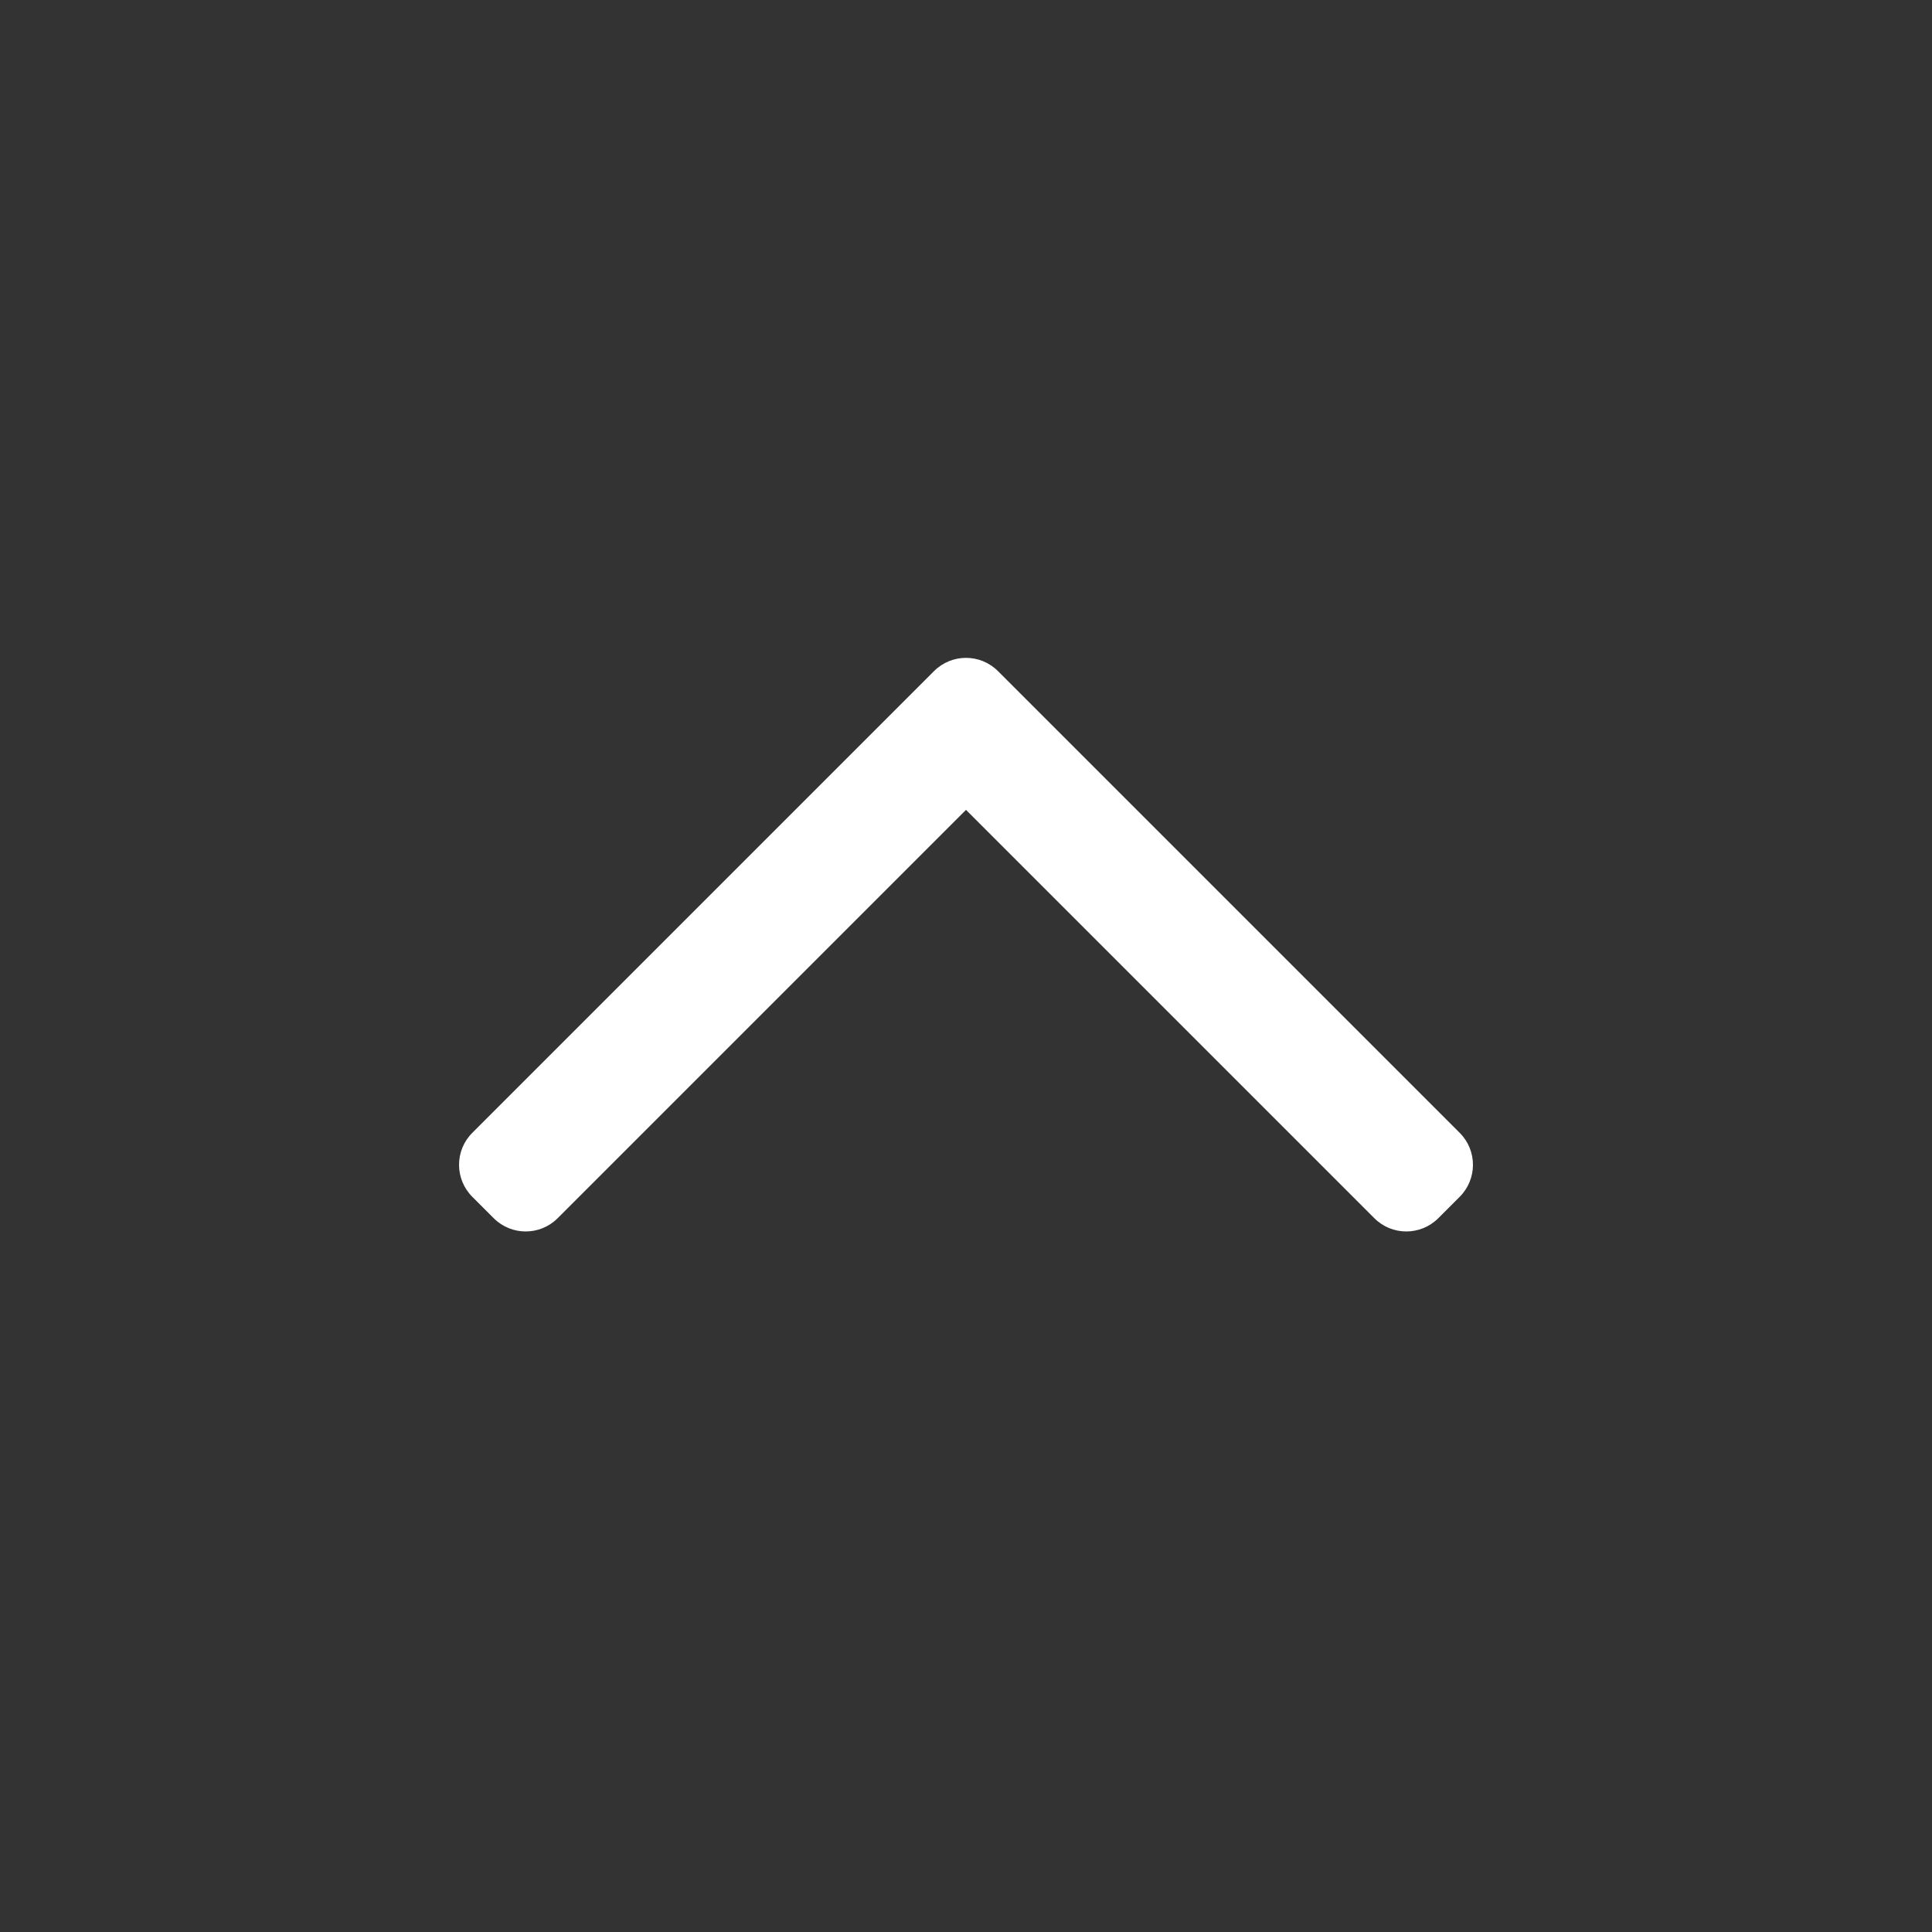 <svg width="32" height="32" viewBox="0 0 32 32" fill="none" xmlns="http://www.w3.org/2000/svg">
<rect x="0" y="0" width="32" height="32" fill="#333333" stroke="none"/>
<path fill-rule="evenodd" clip-rule="evenodd" d="M16.53 11.116C16.237 10.823 15.763 10.823 15.47 11.116L7.823 18.763C7.53 19.055 7.53 19.53 7.823 19.823L8.177 20.177C8.47 20.47 8.944 20.47 9.237 20.177L16 13.414L22.763 20.177C23.055 20.47 23.53 20.47 23.823 20.177L24.177 19.823C24.47 19.53 24.47 19.055 24.177 18.763L16.53 11.116Z" fill="white"/>
</svg>
